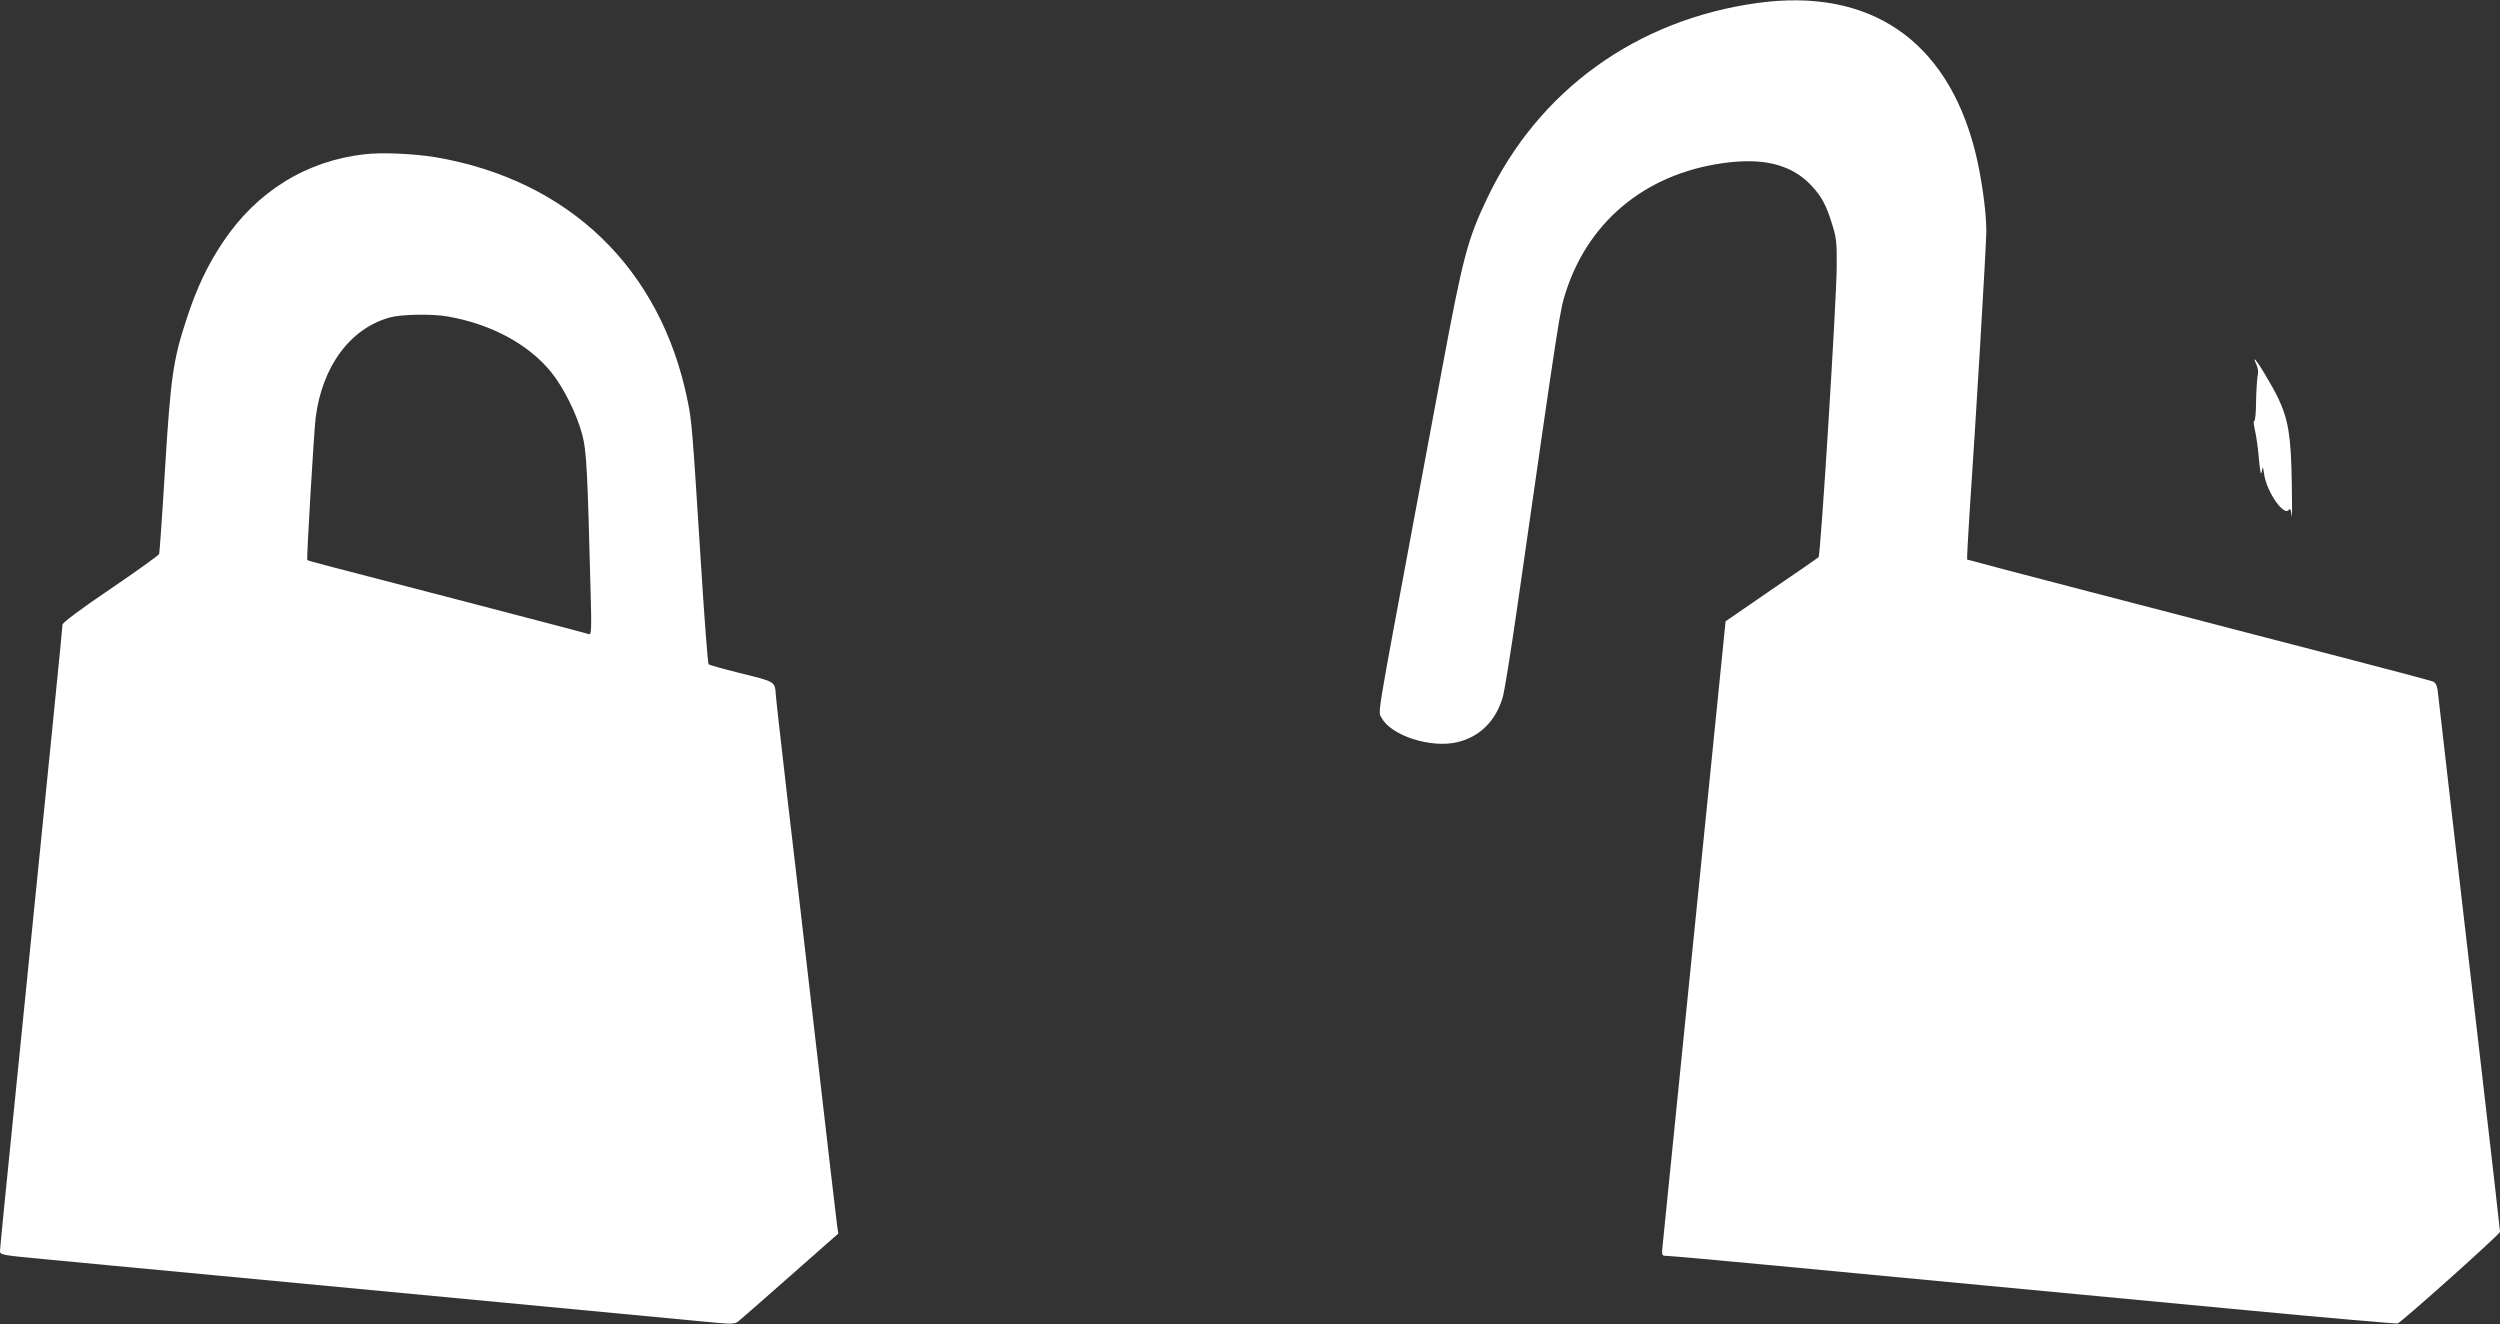 <?xml version="1.0" standalone="no"?>
<!DOCTYPE svg PUBLIC "-//W3C//DTD SVG 20010904//EN"
 "http://www.w3.org/TR/2001/REC-SVG-20010904/DTD/svg10.dtd">
<svg version="1.0" xmlns="http://www.w3.org/2000/svg"
 width="1280pt" height="678pt" viewBox="0 0 1280 678"
 preserveAspectRatio="xMidYMid meet">
<rect x="0" y="0" width="1280" height="678" fill="#333333" stroke="none"/>
<g transform="translate(0,678) scale(0.1,-0.1)"
fill="#ffffff" stroke="none">
<path d="M9000 6765 c-621 -85 -1124 -448 -1386 -1001 -100 -209 -124 -301
-229 -864 -53 -283 -116 -621 -140 -750 -203 -1090 -190 -1010 -170 -1047 49
-90 252 -155 386 -123 115 27 197 108 233 230 9 30 43 243 76 473 216 1507
216 1505 247 1602 122 379 433 622 848 665 186 19 318 -21 412 -123 50 -54 74
-98 104 -197 21 -65 24 -94 23 -215 -1 -174 -82 -1477 -93 -1488 -4 -4 -113
-79 -242 -167 l-234 -161 -47 -467 c-83 -821 -269 -2665 -275 -2725 -6 -56 -5
-57 20 -57 13 0 240 -20 503 -45 264 -25 763 -72 1109 -105 347 -33 965 -91
1375 -130 410 -39 750 -68 756 -66 23 9 524 457 524 469 0 7 -38 343 -85 747
-119 1023 -223 1923 -231 1998 -5 52 -11 65 -28 73 -11 4 -223 61 -471 125
-247 64 -497 129 -555 144 -58 15 -386 101 -730 190 -344 89 -626 164 -628
165 -2 2 4 108 12 237 31 452 86 1374 86 1445 0 104 -26 286 -59 415 -146 565
-539 831 -1111 753z"/>
<path d="M1865 5990 c-298 -34 -551 -191 -724 -450 -79 -119 -133 -232 -186
-394 -68 -207 -81 -293 -110 -766 -14 -234 -28 -430 -30 -436 -2 -7 -114 -87
-249 -179 -147 -99 -246 -173 -246 -183 0 -14 -52 -535 -255 -2547 -36 -352
-65 -649 -65 -661 0 -19 12 -21 238 -42 130 -13 521 -49 867 -82 347 -33 1013
-96 1480 -140 468 -44 923 -87 1013 -96 155 -15 163 -15 185 3 13 10 132 115
266 233 l243 214 -6 41 c-3 22 -51 432 -106 910 -55 479 -123 1064 -151 1300
-27 237 -53 461 -56 498 -7 81 7 73 -193 123 -80 20 -148 39 -152 43 -4 3 -21
227 -38 496 -46 723 -47 743 -70 856 -137 674 -606 1127 -1290 1244 -110 18
-277 26 -365 15z m431 -831 c220 -39 410 -142 525 -283 63 -77 133 -217 160
-321 22 -82 27 -177 43 -809 5 -182 4 -217 -8 -213 -7 3 -283 75 -612 161
-794 206 -826 214 -831 219 -4 5 34 652 43 727 33 264 177 459 381 515 59 16
219 19 299 4z"/>
<path d="M11553 4913 c8 -18 11 -39 6 -58 -3 -16 -7 -76 -8 -133 0 -57 -5
-101 -10 -98 -4 3 -2 -20 5 -50 7 -31 16 -97 20 -147 6 -64 10 -83 14 -62 6
29 6 29 12 -11 13 -93 104 -223 128 -183 6 8 10 -2 13 -31 3 -25 3 50 1 165
-4 242 -17 324 -69 435 -34 70 -112 200 -121 200 -3 0 2 -12 9 -27z"/>
</g>
</svg>
